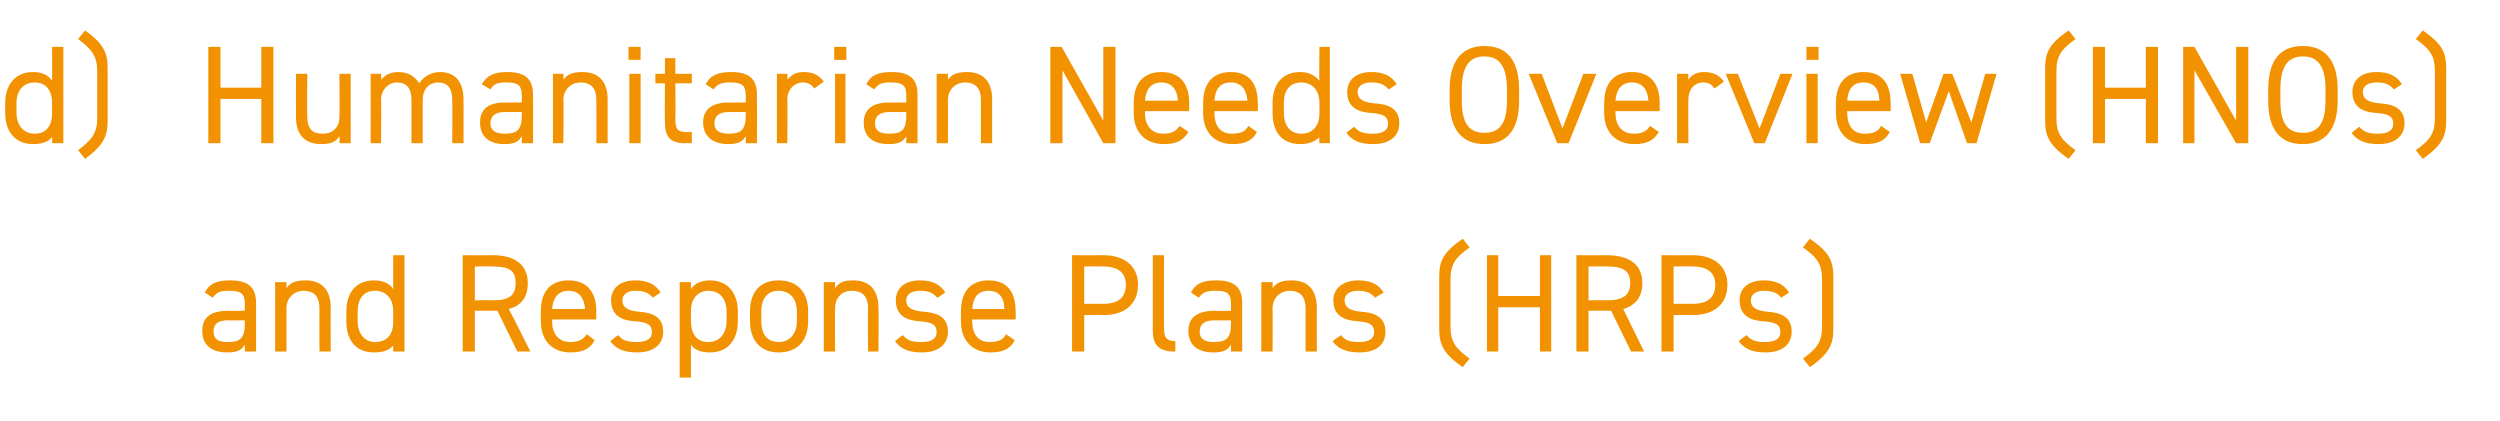 <?xml version="1.0" standalone="no"?><!DOCTYPE svg PUBLIC "-//W3C//DTD SVG 1.1//EN" "http://www.w3.org/Graphics/SVG/1.1/DTD/svg11.dtd"><svg xmlns="http://www.w3.org/2000/svg" version="1.1" width="288px" height="48.5px" viewBox="0 -4 288 48.5" style="top:-4px">  <desc>d) Humanitarian Needs Overview (HNOs) and Response Plans (HRPs)</desc>  <defs/>  <g id="Polygon139051">    <path d="M 26.3 31.8 C 26.31 31.84 28.2 31.8 28.2 31.8 C 28.2 31.8 28.21 30.91 28.2 30.9 C 28.2 29.8 27.7 29.5 26.4 29.5 C 25.5 29.5 25 29.6 24.5 30.3 C 24.5 30.3 23.6 29.7 23.6 29.7 C 24.1 28.7 24.9 28.3 26.5 28.3 C 28.5 28.3 29.5 29 29.5 30.9 C 29.49 30.91 29.5 36.5 29.5 36.5 L 28.2 36.5 C 28.2 36.5 28.21 35.68 28.2 35.7 C 27.8 36.4 27.2 36.6 26.2 36.6 C 24.3 36.6 23.3 35.7 23.3 34.1 C 23.3 32.4 24.5 31.8 26.3 31.8 Z M 28.2 32.9 C 28.2 32.9 26.31 32.93 26.3 32.9 C 25 32.9 24.6 33.4 24.6 34.2 C 24.6 35.1 25.2 35.4 26.2 35.4 C 27.4 35.4 28.2 35.2 28.2 33.4 C 28.21 33.39 28.2 32.9 28.2 32.9 Z M 31.7 28.5 L 33 28.5 C 33 28.5 33.01 29.25 33 29.2 C 33.4 28.6 34 28.3 35.2 28.3 C 36.9 28.3 38.1 29.2 38.1 31.5 C 38.07 31.47 38.1 36.5 38.1 36.5 L 36.8 36.5 C 36.8 36.5 36.79 31.49 36.8 31.5 C 36.8 29.9 35.9 29.5 35 29.5 C 33.8 29.5 33 30.4 33 31.5 C 33.01 31.47 33 36.5 33 36.5 L 31.7 36.5 L 31.7 28.5 Z M 45.3 25.4 L 46.6 25.4 L 46.6 36.5 L 45.3 36.5 C 45.3 36.5 45.28 35.76 45.3 35.8 C 44.9 36.3 44.2 36.6 43.1 36.6 C 40.9 36.6 39.9 35.1 39.9 33 C 39.9 33 39.9 31.9 39.9 31.9 C 39.9 29.6 41.1 28.3 43.1 28.3 C 44.2 28.3 44.9 28.7 45.3 29.3 C 45.28 29.26 45.3 25.4 45.3 25.4 Z M 45.3 33.1 C 45.3 33.1 45.3 31.9 45.3 31.9 C 45.3 30.4 44.5 29.5 43.2 29.5 C 41.9 29.5 41.2 30.4 41.2 31.9 C 41.2 31.9 41.2 33 41.2 33 C 41.2 34.3 41.9 35.4 43.2 35.4 C 44.7 35.4 45.3 34.4 45.3 33.1 Z M 59.6 36.5 L 57.3 31.8 L 54.7 31.8 L 54.7 36.5 L 53.3 36.5 L 53.3 25.4 C 53.3 25.4 56.8 25.42 56.8 25.4 C 59.3 25.4 60.8 26.5 60.8 28.6 C 60.8 30.2 60.1 31.2 58.6 31.6 C 58.64 31.57 61.1 36.5 61.1 36.5 L 59.6 36.5 Z M 56.8 30.6 C 58.7 30.6 59.4 30 59.4 28.6 C 59.4 27.2 58.7 26.7 56.8 26.7 C 56.8 26.67 54.7 26.7 54.7 26.7 L 54.7 30.6 C 54.7 30.6 56.8 30.56 56.8 30.6 Z M 68.5 35.2 C 68 36.2 67.1 36.6 65.7 36.6 C 63.6 36.6 62.3 35.2 62.3 33 C 62.3 33 62.3 31.9 62.3 31.9 C 62.3 29.6 63.4 28.3 65.5 28.3 C 67.6 28.3 68.7 29.6 68.7 31.9 C 68.66 31.92 68.7 32.8 68.7 32.8 L 63.6 32.8 C 63.6 32.8 63.6 32.98 63.6 33 C 63.6 34.4 64.3 35.4 65.7 35.4 C 66.7 35.4 67.2 35.1 67.6 34.5 C 67.6 34.5 68.5 35.2 68.5 35.2 Z M 63.6 31.6 C 63.6 31.6 67.4 31.6 67.4 31.6 C 67.3 30.3 66.7 29.5 65.5 29.5 C 64.3 29.5 63.7 30.3 63.6 31.6 Z M 75.2 30.3 C 74.8 29.8 74.3 29.5 73.2 29.5 C 72.3 29.5 71.7 29.9 71.7 30.6 C 71.7 31.5 72.5 31.8 73.5 31.9 C 75 32 76.4 32.4 76.4 34.2 C 76.4 35.6 75.4 36.6 73.4 36.6 C 71.7 36.6 70.9 36.1 70.3 35.3 C 70.3 35.3 71.2 34.6 71.2 34.6 C 71.7 35.2 72.2 35.4 73.4 35.4 C 74.5 35.4 75.1 35 75.1 34.3 C 75.1 33.4 74.6 33.1 73 33 C 71.7 32.9 70.4 32.4 70.4 30.6 C 70.4 29.3 71.3 28.3 73.2 28.3 C 74.5 28.3 75.5 28.7 76.1 29.7 C 76.1 29.7 75.2 30.3 75.2 30.3 Z M 81.8 28.3 C 83.7 28.3 85 29.6 85 31.9 C 85 31.9 85 33 85 33 C 85 35.1 83.9 36.6 81.8 36.6 C 80.7 36.6 80 36.3 79.6 35.7 C 79.59 35.66 79.6 39.5 79.6 39.5 L 78.3 39.5 L 78.3 28.5 L 79.6 28.5 C 79.6 28.5 79.59 29.26 79.6 29.3 C 80 28.7 80.7 28.3 81.8 28.3 Z M 83.7 33 C 83.7 33 83.7 31.9 83.7 31.9 C 83.7 30.4 82.9 29.5 81.6 29.5 C 80.4 29.5 79.6 30.4 79.6 31.8 C 79.6 31.8 79.6 33 79.6 33 C 79.6 34.4 80.2 35.4 81.6 35.4 C 83 35.4 83.7 34.3 83.7 33 Z M 93.1 33 C 93.1 35.1 92 36.6 89.7 36.6 C 87.6 36.6 86.4 35.2 86.4 33 C 86.4 33 86.4 31.9 86.4 31.9 C 86.4 29.6 87.6 28.3 89.7 28.3 C 91.8 28.3 93.1 29.6 93.1 31.9 C 93.1 31.9 93.1 33 93.1 33 Z M 91.8 33 C 91.8 33 91.8 31.9 91.8 31.9 C 91.8 30.4 91 29.5 89.7 29.5 C 88.4 29.5 87.7 30.4 87.7 31.9 C 87.7 31.9 87.7 33 87.7 33 C 87.7 34.4 88.3 35.4 89.7 35.4 C 91.1 35.4 91.8 34.3 91.8 33 Z M 94.9 28.5 L 96.2 28.5 C 96.2 28.5 96.18 29.25 96.2 29.2 C 96.6 28.6 97.1 28.3 98.3 28.3 C 100 28.3 101.2 29.2 101.2 31.5 C 101.24 31.47 101.2 36.5 101.2 36.5 L 100 36.5 C 100 36.5 99.96 31.49 100 31.5 C 100 29.9 99.1 29.5 98.1 29.5 C 96.9 29.5 96.2 30.4 96.2 31.5 C 96.18 31.47 96.2 36.5 96.2 36.5 L 94.9 36.5 L 94.9 28.5 Z M 108 30.3 C 107.5 29.8 107.1 29.5 106 29.5 C 105 29.5 104.4 29.9 104.4 30.6 C 104.4 31.5 105.2 31.8 106.3 31.9 C 107.8 32 109.2 32.4 109.2 34.2 C 109.2 35.6 108.2 36.6 106.2 36.6 C 104.5 36.6 103.7 36.1 103.1 35.3 C 103.1 35.3 104 34.6 104 34.6 C 104.5 35.2 105 35.4 106.2 35.4 C 107.3 35.4 107.9 35 107.9 34.3 C 107.9 33.4 107.4 33.1 105.8 33 C 104.5 32.9 103.2 32.4 103.2 30.6 C 103.2 29.3 104.1 28.3 106 28.3 C 107.3 28.3 108.3 28.7 108.9 29.7 C 108.9 29.7 108 30.3 108 30.3 Z M 116.9 35.2 C 116.4 36.2 115.5 36.6 114.1 36.6 C 112 36.6 110.7 35.2 110.7 33 C 110.7 33 110.7 31.9 110.7 31.9 C 110.7 29.6 111.8 28.3 113.9 28.3 C 116 28.3 117 29.6 117 31.9 C 117.03 31.92 117 32.8 117 32.8 L 112 32.8 C 112 32.8 111.97 32.98 112 33 C 112 34.4 112.6 35.4 114 35.4 C 115.1 35.4 115.6 35.1 115.9 34.5 C 115.9 34.5 116.9 35.2 116.9 35.2 Z M 112 31.6 C 112 31.6 115.7 31.6 115.7 31.6 C 115.7 30.3 115.1 29.5 113.9 29.5 C 112.6 29.5 112.1 30.3 112 31.6 Z M 124.9 32.3 L 124.9 36.5 L 123.5 36.5 L 123.5 25.4 C 123.5 25.4 127.06 25.42 127.1 25.4 C 129.6 25.4 131.1 26.7 131.1 28.8 C 131.1 31 129.6 32.3 127.1 32.3 C 127.06 32.26 124.9 32.3 124.9 32.3 Z M 127.1 31 C 128.9 31 129.7 30.2 129.7 28.8 C 129.7 27.5 128.9 26.7 127.1 26.7 C 127.06 26.67 124.9 26.7 124.9 26.7 L 124.9 31 C 124.9 31 127.06 31.01 127.1 31 Z M 132.8 25.4 L 134.1 25.4 C 134.1 25.4 134.07 33.68 134.1 33.7 C 134.1 34.5 134.1 35.3 135.4 35.3 C 135.4 35.3 135.4 36.5 135.4 36.5 C 133.4 36.5 132.8 35.7 132.8 34 C 132.79 34 132.8 25.4 132.8 25.4 Z M 139.9 31.8 C 139.92 31.84 141.8 31.8 141.8 31.8 C 141.8 31.8 141.83 30.91 141.8 30.9 C 141.8 29.8 141.3 29.5 140.1 29.5 C 139.1 29.5 138.6 29.6 138.1 30.3 C 138.1 30.3 137.2 29.7 137.2 29.7 C 137.7 28.7 138.5 28.3 140.1 28.3 C 142.1 28.3 143.1 29 143.1 30.9 C 143.11 30.91 143.1 36.5 143.1 36.5 L 141.8 36.5 C 141.8 36.5 141.83 35.68 141.8 35.7 C 141.4 36.4 140.8 36.6 139.8 36.6 C 137.9 36.6 136.9 35.7 136.9 34.1 C 136.9 32.4 138.2 31.8 139.9 31.8 Z M 141.8 32.9 C 141.8 32.9 139.92 32.93 139.9 32.9 C 138.7 32.9 138.2 33.4 138.2 34.2 C 138.2 35.1 138.9 35.4 139.8 35.4 C 141 35.4 141.8 35.2 141.8 33.4 C 141.83 33.39 141.8 32.9 141.8 32.9 Z M 145.3 28.5 L 146.6 28.5 C 146.6 28.5 146.63 29.25 146.6 29.2 C 147 28.6 147.6 28.3 148.8 28.3 C 150.5 28.3 151.7 29.2 151.7 31.5 C 151.68 31.47 151.7 36.5 151.7 36.5 L 150.4 36.5 C 150.4 36.5 150.4 31.49 150.4 31.5 C 150.4 29.9 149.5 29.5 148.6 29.5 C 147.4 29.5 146.6 30.4 146.6 31.5 C 146.63 31.47 146.6 36.5 146.6 36.5 L 145.3 36.5 L 145.3 28.5 Z M 158.4 30.3 C 158 29.8 157.5 29.5 156.4 29.5 C 155.5 29.5 154.9 29.9 154.9 30.6 C 154.9 31.5 155.7 31.8 156.7 31.9 C 158.2 32 159.6 32.4 159.6 34.2 C 159.6 35.6 158.7 36.6 156.6 36.6 C 155 36.6 154.1 36.1 153.5 35.3 C 153.5 35.3 154.5 34.6 154.5 34.6 C 154.9 35.2 155.5 35.4 156.6 35.4 C 157.7 35.4 158.3 35 158.3 34.3 C 158.3 33.4 157.8 33.1 156.3 33 C 154.9 32.9 153.6 32.4 153.6 30.6 C 153.6 29.3 154.6 28.3 156.5 28.3 C 157.8 28.3 158.8 28.7 159.4 29.7 C 159.4 29.7 158.4 30.3 158.4 30.3 Z M 168.5 38.3 C 166.2 36.7 165.8 35.6 165.8 33.9 C 165.8 33.9 165.8 27.9 165.8 27.9 C 165.8 26.1 166.2 25.1 168.5 23.5 C 168.5 23.5 169.3 24.5 169.3 24.5 C 167.6 25.7 167.1 26.5 167.1 28.2 C 167.1 28.2 167.1 33.6 167.1 33.6 C 167.1 35.3 167.6 36.1 169.3 37.3 C 169.3 37.3 168.5 38.3 168.5 38.3 Z M 172.6 30.1 L 177.4 30.1 L 177.4 25.4 L 178.7 25.4 L 178.7 36.5 L 177.4 36.5 L 177.4 31.4 L 172.6 31.4 L 172.6 36.5 L 171.3 36.5 L 171.3 25.4 L 172.6 25.4 L 172.6 30.1 Z M 187.9 36.5 L 185.6 31.8 L 183 31.8 L 183 36.5 L 181.6 36.5 L 181.6 25.4 C 181.6 25.4 185.14 25.42 185.1 25.4 C 187.7 25.4 189.2 26.5 189.2 28.6 C 189.2 30.2 188.4 31.2 187 31.6 C 186.98 31.57 189.4 36.5 189.4 36.5 L 187.9 36.5 Z M 185.1 30.6 C 187 30.6 187.8 30 187.8 28.6 C 187.8 27.2 187 26.7 185.1 26.7 C 185.14 26.67 183 26.7 183 26.7 L 183 30.6 C 183 30.6 185.14 30.56 185.1 30.6 Z M 192.8 32.3 L 192.8 36.5 L 191.4 36.5 L 191.4 25.4 C 191.4 25.4 194.96 25.42 195 25.4 C 197.5 25.4 199 26.7 199 28.8 C 199 31 197.5 32.3 195 32.3 C 194.96 32.26 192.8 32.3 192.8 32.3 Z M 195 31 C 196.8 31 197.6 30.2 197.6 28.8 C 197.6 27.5 196.8 26.7 195 26.7 C 194.96 26.67 192.8 26.7 192.8 26.7 L 192.8 31 C 192.8 31 194.96 31.01 195 31 Z M 205.2 30.3 C 204.8 29.8 204.3 29.5 203.2 29.5 C 202.3 29.5 201.7 29.9 201.7 30.6 C 201.7 31.5 202.5 31.8 203.5 31.9 C 205 32 206.4 32.4 206.4 34.2 C 206.4 35.6 205.4 36.6 203.4 36.6 C 201.7 36.6 200.9 36.1 200.3 35.3 C 200.3 35.3 201.2 34.6 201.2 34.6 C 201.7 35.2 202.2 35.4 203.4 35.4 C 204.5 35.4 205.1 35 205.1 34.3 C 205.1 33.4 204.6 33.1 203 33 C 201.7 32.9 200.4 32.4 200.4 30.6 C 200.4 29.3 201.3 28.3 203.2 28.3 C 204.5 28.3 205.5 28.7 206.1 29.7 C 206.1 29.7 205.2 30.3 205.2 30.3 Z M 207.7 37.3 C 209.4 36.1 209.9 35.3 209.9 33.6 C 209.9 33.6 209.9 28.2 209.9 28.2 C 209.9 26.5 209.4 25.7 207.7 24.5 C 207.7 24.5 208.5 23.5 208.5 23.5 C 210.8 25.1 211.2 26.1 211.2 27.9 C 211.2 27.9 211.2 33.9 211.2 33.9 C 211.2 35.6 210.8 36.7 208.5 38.3 C 208.5 38.3 207.7 37.3 207.7 37.3 Z " stroke="none" fill="#f39200"/>  </g>  <g id="Polygon139050">    <path d="M 6 1.4 L 7.3 1.4 L 7.3 12.5 L 6 12.5 C 6 12.5 6.02 11.76 6 11.8 C 5.6 12.3 4.9 12.6 3.8 12.6 C 1.7 12.6 0.6 11.1 0.6 9 C 0.6 9 0.6 7.9 0.6 7.9 C 0.6 5.6 1.9 4.3 3.8 4.3 C 4.9 4.3 5.6 4.7 6 5.3 C 6.02 5.26 6 1.4 6 1.4 Z M 6 9.1 C 6 9.1 6 7.9 6 7.9 C 6 6.4 5.3 5.5 4 5.5 C 2.7 5.5 1.9 6.4 1.9 7.9 C 1.9 7.9 1.9 9 1.9 9 C 1.9 10.3 2.6 11.4 4 11.4 C 5.4 11.4 6 10.4 6 9.1 Z M 9 13.3 C 10.6 12.1 11.2 11.3 11.2 9.6 C 11.2 9.6 11.2 4.2 11.2 4.2 C 11.2 2.5 10.6 1.7 9 0.5 C 9 0.5 9.8 -0.5 9.8 -0.5 C 12 1.1 12.4 2.1 12.4 3.9 C 12.4 3.9 12.4 9.9 12.4 9.9 C 12.4 11.6 12 12.7 9.8 14.3 C 9.8 14.3 9 13.3 9 13.3 Z M 25.4 6.1 L 30.1 6.1 L 30.1 1.4 L 31.5 1.4 L 31.5 12.5 L 30.1 12.5 L 30.1 7.4 L 25.4 7.4 L 25.4 12.5 L 24 12.5 L 24 1.4 L 25.4 1.4 L 25.4 6.1 Z M 40.4 12.5 L 39.1 12.5 C 39.1 12.5 39.14 11.68 39.1 11.7 C 38.7 12.3 38.2 12.6 37 12.6 C 35.3 12.6 34.1 11.7 34.1 9.5 C 34.08 9.46 34.1 4.5 34.1 4.5 L 35.4 4.5 C 35.4 4.5 35.36 9.44 35.4 9.4 C 35.4 11.1 36.2 11.4 37.2 11.4 C 38.4 11.4 39.1 10.6 39.1 9.5 C 39.14 9.46 39.1 4.5 39.1 4.5 L 40.4 4.5 L 40.4 12.5 Z M 42.7 4.5 L 43.9 4.5 C 43.9 4.5 43.94 5.25 43.9 5.2 C 44.3 4.7 44.9 4.3 45.9 4.3 C 47 4.3 47.8 4.8 48.3 5.6 C 48.8 4.8 49.7 4.3 50.7 4.3 C 52.4 4.3 53.4 5.4 53.4 7.5 C 53.41 7.47 53.4 12.5 53.4 12.5 L 52.1 12.5 C 52.1 12.5 52.13 7.49 52.1 7.5 C 52.1 6 51.4 5.5 50.5 5.5 C 49.4 5.5 48.7 6.3 48.7 7.5 C 48.68 7.47 48.7 12.5 48.7 12.5 L 47.4 12.5 C 47.4 12.5 47.4 7.49 47.4 7.5 C 47.4 6 46.7 5.5 45.7 5.5 C 44.7 5.5 43.9 6.4 43.9 7.5 C 43.94 7.47 43.9 12.5 43.9 12.5 L 42.7 12.5 L 42.7 4.5 Z M 58.2 7.8 C 58.24 7.84 60.1 7.8 60.1 7.8 C 60.1 7.8 60.15 6.91 60.1 6.9 C 60.1 5.8 59.6 5.5 58.4 5.5 C 57.4 5.5 56.9 5.6 56.5 6.3 C 56.5 6.3 55.5 5.7 55.5 5.7 C 56.1 4.7 56.9 4.3 58.4 4.3 C 60.4 4.3 61.4 5 61.4 6.9 C 61.43 6.91 61.4 12.5 61.4 12.5 L 60.1 12.5 C 60.1 12.5 60.15 11.68 60.1 11.7 C 59.7 12.4 59.2 12.6 58.1 12.6 C 56.3 12.6 55.3 11.7 55.3 10.1 C 55.3 8.4 56.5 7.8 58.2 7.8 Z M 60.1 8.9 C 60.1 8.9 58.24 8.93 58.2 8.9 C 57 8.9 56.5 9.4 56.5 10.2 C 56.5 11.1 57.2 11.4 58.1 11.4 C 59.3 11.4 60.1 11.2 60.1 9.4 C 60.15 9.39 60.1 8.9 60.1 8.9 Z M 63.7 4.5 L 64.9 4.5 C 64.9 4.5 64.95 5.25 64.9 5.2 C 65.3 4.6 65.9 4.3 67.1 4.3 C 68.8 4.3 70 5.2 70 7.5 C 70 7.47 70 12.5 70 12.5 L 68.7 12.5 C 68.7 12.5 68.72 7.49 68.7 7.5 C 68.7 5.9 67.8 5.5 66.9 5.5 C 65.7 5.5 64.9 6.4 64.9 7.5 C 64.95 7.47 64.9 12.5 64.9 12.5 L 63.7 12.5 L 63.7 4.5 Z M 72.5 4.5 L 73.8 4.5 L 73.8 12.5 L 72.5 12.5 L 72.5 4.5 Z M 72.4 1.4 L 73.8 1.4 L 73.8 2.9 L 72.4 2.9 L 72.4 1.4 Z M 75.5 4.5 L 76.6 4.5 L 76.6 2.7 L 77.8 2.7 L 77.8 4.5 L 79.7 4.5 L 79.7 5.6 L 77.8 5.6 C 77.8 5.6 77.84 9.68 77.8 9.7 C 77.8 10.8 78 11.2 79 11.2 C 79.04 11.25 79.7 11.2 79.7 11.2 L 79.7 12.5 C 79.7 12.5 79 12.46 79 12.5 C 77.1 12.5 76.6 11.7 76.6 10 C 76.56 10 76.6 5.6 76.6 5.6 L 75.5 5.6 L 75.5 4.5 Z M 84 7.8 C 84.04 7.84 85.9 7.8 85.9 7.8 C 85.9 7.8 85.94 6.91 85.9 6.9 C 85.9 5.8 85.4 5.5 84.2 5.5 C 83.2 5.5 82.7 5.6 82.2 6.3 C 82.2 6.3 81.3 5.7 81.3 5.7 C 81.8 4.7 82.7 4.3 84.2 4.3 C 86.2 4.3 87.2 5 87.2 6.9 C 87.22 6.91 87.2 12.5 87.2 12.5 L 85.9 12.5 C 85.9 12.5 85.94 11.68 85.9 11.7 C 85.5 12.4 84.9 12.6 83.9 12.6 C 82.1 12.6 81 11.7 81 10.1 C 81 8.4 82.3 7.8 84 7.8 Z M 85.9 8.9 C 85.9 8.9 84.04 8.93 84 8.9 C 82.8 8.9 82.3 9.4 82.3 10.2 C 82.3 11.1 83 11.4 83.9 11.4 C 85.1 11.4 85.9 11.2 85.9 9.4 C 85.94 9.39 85.9 8.9 85.9 8.9 Z M 93.8 6.2 C 93.5 5.7 93 5.5 92.5 5.5 C 91.5 5.5 90.7 6.3 90.7 7.5 C 90.74 7.46 90.7 12.5 90.7 12.5 L 89.5 12.5 L 89.5 4.5 L 90.7 4.5 C 90.7 4.5 90.74 5.25 90.7 5.2 C 91.1 4.7 91.6 4.3 92.6 4.3 C 93.7 4.3 94.4 4.7 94.9 5.4 C 94.9 5.4 93.8 6.2 93.8 6.2 Z M 96.2 4.5 L 97.4 4.5 L 97.4 12.5 L 96.2 12.5 L 96.2 4.5 Z M 96.1 1.4 L 97.5 1.4 L 97.5 2.9 L 96.1 2.9 L 96.1 1.4 Z M 102.5 7.8 C 102.52 7.84 104.4 7.8 104.4 7.8 C 104.4 7.8 104.42 6.91 104.4 6.9 C 104.4 5.8 103.9 5.5 102.6 5.5 C 101.7 5.5 101.2 5.6 100.7 6.3 C 100.7 6.3 99.8 5.7 99.8 5.7 C 100.3 4.7 101.1 4.3 102.7 4.3 C 104.7 4.3 105.7 5 105.7 6.9 C 105.7 6.91 105.7 12.5 105.7 12.5 L 104.4 12.5 C 104.4 12.5 104.42 11.68 104.4 11.7 C 104 12.4 103.4 12.6 102.4 12.6 C 100.5 12.6 99.5 11.7 99.5 10.1 C 99.5 8.4 100.8 7.8 102.5 7.8 Z M 104.4 8.9 C 104.4 8.9 102.52 8.93 102.5 8.9 C 101.3 8.9 100.8 9.4 100.8 10.2 C 100.8 11.1 101.4 11.4 102.4 11.4 C 103.6 11.4 104.4 11.2 104.4 9.4 C 104.42 9.39 104.4 8.9 104.4 8.9 Z M 107.9 4.5 L 109.2 4.5 C 109.2 4.5 109.22 5.25 109.2 5.2 C 109.6 4.6 110.2 4.3 111.4 4.3 C 113.1 4.3 114.3 5.2 114.3 7.5 C 114.28 7.47 114.3 12.5 114.3 12.5 L 113 12.5 C 113 12.5 113 7.49 113 7.5 C 113 5.9 112.1 5.5 111.2 5.5 C 110 5.5 109.2 6.4 109.2 7.5 C 109.22 7.47 109.2 12.5 109.2 12.5 L 107.9 12.5 L 107.9 4.5 Z M 128.5 1.4 L 128.5 12.5 L 127.1 12.5 L 122.4 4.1 L 122.4 12.5 L 121 12.5 L 121 1.4 L 122.3 1.4 L 127.1 9.9 L 127.1 1.4 L 128.5 1.4 Z M 136.9 11.2 C 136.3 12.2 135.5 12.6 134.1 12.6 C 131.9 12.6 130.6 11.2 130.6 9 C 130.6 9 130.6 7.9 130.6 7.9 C 130.6 5.6 131.7 4.3 133.8 4.3 C 135.9 4.3 137 5.6 137 7.9 C 136.98 7.92 137 8.8 137 8.8 L 131.9 8.8 C 131.9 8.8 131.92 8.98 131.9 9 C 131.9 10.4 132.6 11.4 134 11.4 C 135 11.4 135.5 11.1 135.9 10.5 C 135.9 10.5 136.9 11.2 136.9 11.2 Z M 131.9 7.6 C 131.9 7.6 135.7 7.6 135.7 7.6 C 135.6 6.3 135 5.5 133.8 5.5 C 132.6 5.5 132 6.3 131.9 7.6 Z M 144.8 11.2 C 144.3 12.2 143.4 12.6 142 12.6 C 139.9 12.6 138.6 11.2 138.6 9 C 138.6 9 138.6 7.9 138.6 7.9 C 138.6 5.6 139.7 4.3 141.8 4.3 C 143.9 4.3 144.9 5.6 144.9 7.9 C 144.95 7.92 144.9 8.8 144.9 8.8 L 139.9 8.8 C 139.9 8.8 139.89 8.98 139.9 9 C 139.9 10.4 140.5 11.4 141.9 11.4 C 143 11.4 143.5 11.1 143.8 10.5 C 143.8 10.5 144.8 11.2 144.8 11.2 Z M 139.9 7.6 C 139.9 7.6 143.7 7.6 143.7 7.6 C 143.6 6.3 143 5.5 141.8 5.5 C 140.5 5.5 140 6.3 139.9 7.6 Z M 152 1.4 L 153.2 1.4 L 153.2 12.5 L 152 12.5 C 152 12.5 151.95 11.76 152 11.8 C 151.5 12.3 150.8 12.6 149.8 12.6 C 147.6 12.6 146.6 11.1 146.6 9 C 146.6 9 146.6 7.9 146.6 7.9 C 146.6 5.6 147.8 4.3 149.8 4.3 C 150.8 4.3 151.5 4.7 152 5.3 C 151.95 5.26 152 1.4 152 1.4 Z M 152 9.1 C 152 9.1 152 7.9 152 7.9 C 152 6.4 151.2 5.5 149.9 5.5 C 148.6 5.5 147.9 6.4 147.9 7.9 C 147.9 7.9 147.9 9 147.9 9 C 147.9 10.3 148.5 11.4 149.9 11.4 C 151.3 11.4 152 10.4 152 9.1 Z M 160 6.3 C 159.5 5.8 159.1 5.5 158 5.5 C 157 5.5 156.4 5.9 156.4 6.6 C 156.4 7.5 157.2 7.8 158.3 7.9 C 159.8 8 161.2 8.4 161.2 10.2 C 161.2 11.6 160.2 12.6 158.2 12.6 C 156.5 12.6 155.7 12.1 155.1 11.3 C 155.1 11.3 156 10.6 156 10.6 C 156.5 11.2 157 11.4 158.2 11.4 C 159.3 11.4 159.9 11 159.9 10.3 C 159.9 9.4 159.4 9.1 157.8 9 C 156.5 8.9 155.2 8.4 155.2 6.6 C 155.2 5.3 156.1 4.3 158 4.3 C 159.3 4.3 160.3 4.7 160.9 5.7 C 160.9 5.7 160 6.3 160 6.3 Z M 171 12.6 C 168.6 12.6 167 11.1 167 7.6 C 167 7.6 167 6.3 167 6.3 C 167 2.8 168.6 1.3 171 1.3 C 173.5 1.3 175 2.8 175 6.3 C 175 6.3 175 7.6 175 7.6 C 175 11.1 173.5 12.6 171 12.6 Z M 168.4 7.6 C 168.4 10.3 169.3 11.3 171 11.3 C 172.7 11.3 173.6 10.3 173.6 7.6 C 173.6 7.6 173.6 6.3 173.6 6.3 C 173.6 3.6 172.7 2.5 171 2.5 C 169.3 2.5 168.4 3.6 168.4 6.3 C 168.4 6.3 168.4 7.6 168.4 7.6 Z M 183.9 4.5 L 180.7 12.5 L 179.4 12.5 L 176.1 4.5 L 177.6 4.5 L 180 10.8 L 182.4 4.5 L 183.9 4.5 Z M 191.1 11.2 C 190.5 12.2 189.7 12.6 188.3 12.6 C 186.1 12.6 184.8 11.2 184.8 9 C 184.8 9 184.8 7.9 184.8 7.9 C 184.8 5.6 185.9 4.3 188 4.3 C 190.1 4.3 191.2 5.6 191.2 7.9 C 191.17 7.92 191.2 8.8 191.2 8.8 L 186.1 8.8 C 186.1 8.8 186.11 8.98 186.1 9 C 186.1 10.4 186.8 11.4 188.2 11.4 C 189.2 11.4 189.7 11.1 190.1 10.5 C 190.1 10.5 191.1 11.2 191.1 11.2 Z M 186.1 7.6 C 186.1 7.6 189.9 7.6 189.9 7.6 C 189.8 6.3 189.2 5.5 188 5.5 C 186.8 5.5 186.2 6.3 186.1 7.6 Z M 197.5 6.2 C 197.2 5.7 196.8 5.5 196.2 5.5 C 195.2 5.5 194.5 6.3 194.5 7.5 C 194.48 7.46 194.5 12.5 194.5 12.5 L 193.2 12.5 L 193.2 4.5 L 194.5 4.5 C 194.5 4.5 194.48 5.25 194.5 5.2 C 194.8 4.7 195.4 4.3 196.3 4.3 C 197.4 4.3 198.1 4.7 198.6 5.4 C 198.6 5.4 197.5 6.2 197.5 6.2 Z M 206.5 4.5 L 203.3 12.5 L 202.1 12.5 L 198.8 4.5 L 200.2 4.5 L 202.7 10.8 L 205.1 4.5 L 206.5 4.5 Z M 208.1 4.5 L 209.4 4.5 L 209.4 12.5 L 208.1 12.5 L 208.1 4.5 Z M 208.1 1.4 L 209.5 1.4 L 209.5 2.9 L 208.1 2.9 L 208.1 1.4 Z M 217.7 11.2 C 217.2 12.2 216.3 12.6 214.9 12.6 C 212.8 12.6 211.5 11.2 211.5 9 C 211.5 9 211.5 7.9 211.5 7.9 C 211.5 5.6 212.6 4.3 214.7 4.3 C 216.8 4.3 217.8 5.6 217.8 7.9 C 217.83 7.92 217.8 8.8 217.8 8.8 L 212.8 8.8 C 212.8 8.8 212.77 8.98 212.8 9 C 212.8 10.4 213.4 11.4 214.8 11.4 C 215.9 11.4 216.4 11.1 216.7 10.5 C 216.7 10.5 217.7 11.2 217.7 11.2 Z M 212.8 7.6 C 212.8 7.6 216.5 7.6 216.5 7.6 C 216.5 6.3 215.9 5.5 214.7 5.5 C 213.4 5.5 212.9 6.3 212.8 7.6 Z M 222.3 12.5 L 221.2 12.5 L 218.9 4.5 L 220.3 4.5 L 221.9 10.1 L 223.9 4.5 L 224.9 4.5 L 227.1 10.1 L 228.7 4.5 L 230 4.5 L 227.7 12.5 L 226.6 12.5 L 224.5 6.5 L 222.3 12.5 Z M 238.3 14.3 C 236 12.7 235.6 11.6 235.6 9.9 C 235.6 9.9 235.6 3.9 235.6 3.9 C 235.6 2.1 236 1.1 238.3 -0.5 C 238.3 -0.5 239.1 0.5 239.1 0.5 C 237.4 1.7 236.9 2.5 236.9 4.2 C 236.9 4.2 236.9 9.6 236.9 9.6 C 236.9 11.3 237.4 12.1 239.1 13.3 C 239.1 13.3 238.3 14.3 238.3 14.3 Z M 242.5 6.1 L 247.2 6.1 L 247.2 1.4 L 248.6 1.4 L 248.6 12.5 L 247.2 12.5 L 247.2 7.4 L 242.5 7.4 L 242.5 12.5 L 241.1 12.5 L 241.1 1.4 L 242.5 1.4 L 242.5 6.1 Z M 259 1.4 L 259 12.5 L 257.6 12.5 L 252.8 4.1 L 252.8 12.5 L 251.5 12.5 L 251.5 1.4 L 252.8 1.4 L 257.6 9.9 L 257.6 1.4 L 259 1.4 Z M 265.3 12.6 C 262.8 12.6 261.3 11.1 261.3 7.6 C 261.3 7.6 261.3 6.3 261.3 6.3 C 261.3 2.8 262.8 1.3 265.3 1.3 C 267.7 1.3 269.3 2.8 269.3 6.3 C 269.3 6.3 269.3 7.6 269.3 7.6 C 269.3 11.1 267.7 12.6 265.3 12.6 Z M 262.7 7.6 C 262.7 10.3 263.6 11.3 265.3 11.3 C 267 11.3 267.9 10.3 267.9 7.6 C 267.9 7.6 267.9 6.3 267.9 6.3 C 267.9 3.6 267 2.5 265.3 2.5 C 263.6 2.5 262.7 3.6 262.7 6.3 C 262.7 6.3 262.7 7.6 262.7 7.6 Z M 275.8 6.3 C 275.3 5.8 274.9 5.5 273.8 5.5 C 272.8 5.5 272.2 5.9 272.2 6.6 C 272.2 7.5 273 7.8 274.1 7.9 C 275.6 8 277 8.4 277 10.2 C 277 11.6 276 12.6 274 12.6 C 272.3 12.6 271.5 12.1 270.9 11.3 C 270.9 11.3 271.8 10.6 271.8 10.6 C 272.3 11.2 272.8 11.4 274 11.4 C 275.1 11.4 275.7 11 275.7 10.3 C 275.7 9.4 275.2 9.1 273.6 9 C 272.3 8.9 271 8.4 271 6.6 C 271 5.3 271.9 4.3 273.8 4.3 C 275.1 4.3 276.1 4.7 276.7 5.7 C 276.7 5.7 275.8 6.3 275.8 6.3 Z M 278.3 13.3 C 280 12.1 280.5 11.3 280.5 9.6 C 280.5 9.6 280.5 4.2 280.5 4.2 C 280.5 2.5 280 1.7 278.3 0.5 C 278.3 0.5 279.1 -0.5 279.1 -0.5 C 281.4 1.1 281.8 2.1 281.8 3.9 C 281.8 3.9 281.8 9.9 281.8 9.9 C 281.8 11.6 281.4 12.7 279.1 14.3 C 279.1 14.3 278.3 13.3 278.3 13.3 Z " stroke="none" fill="#f39200"/>  </g></svg>